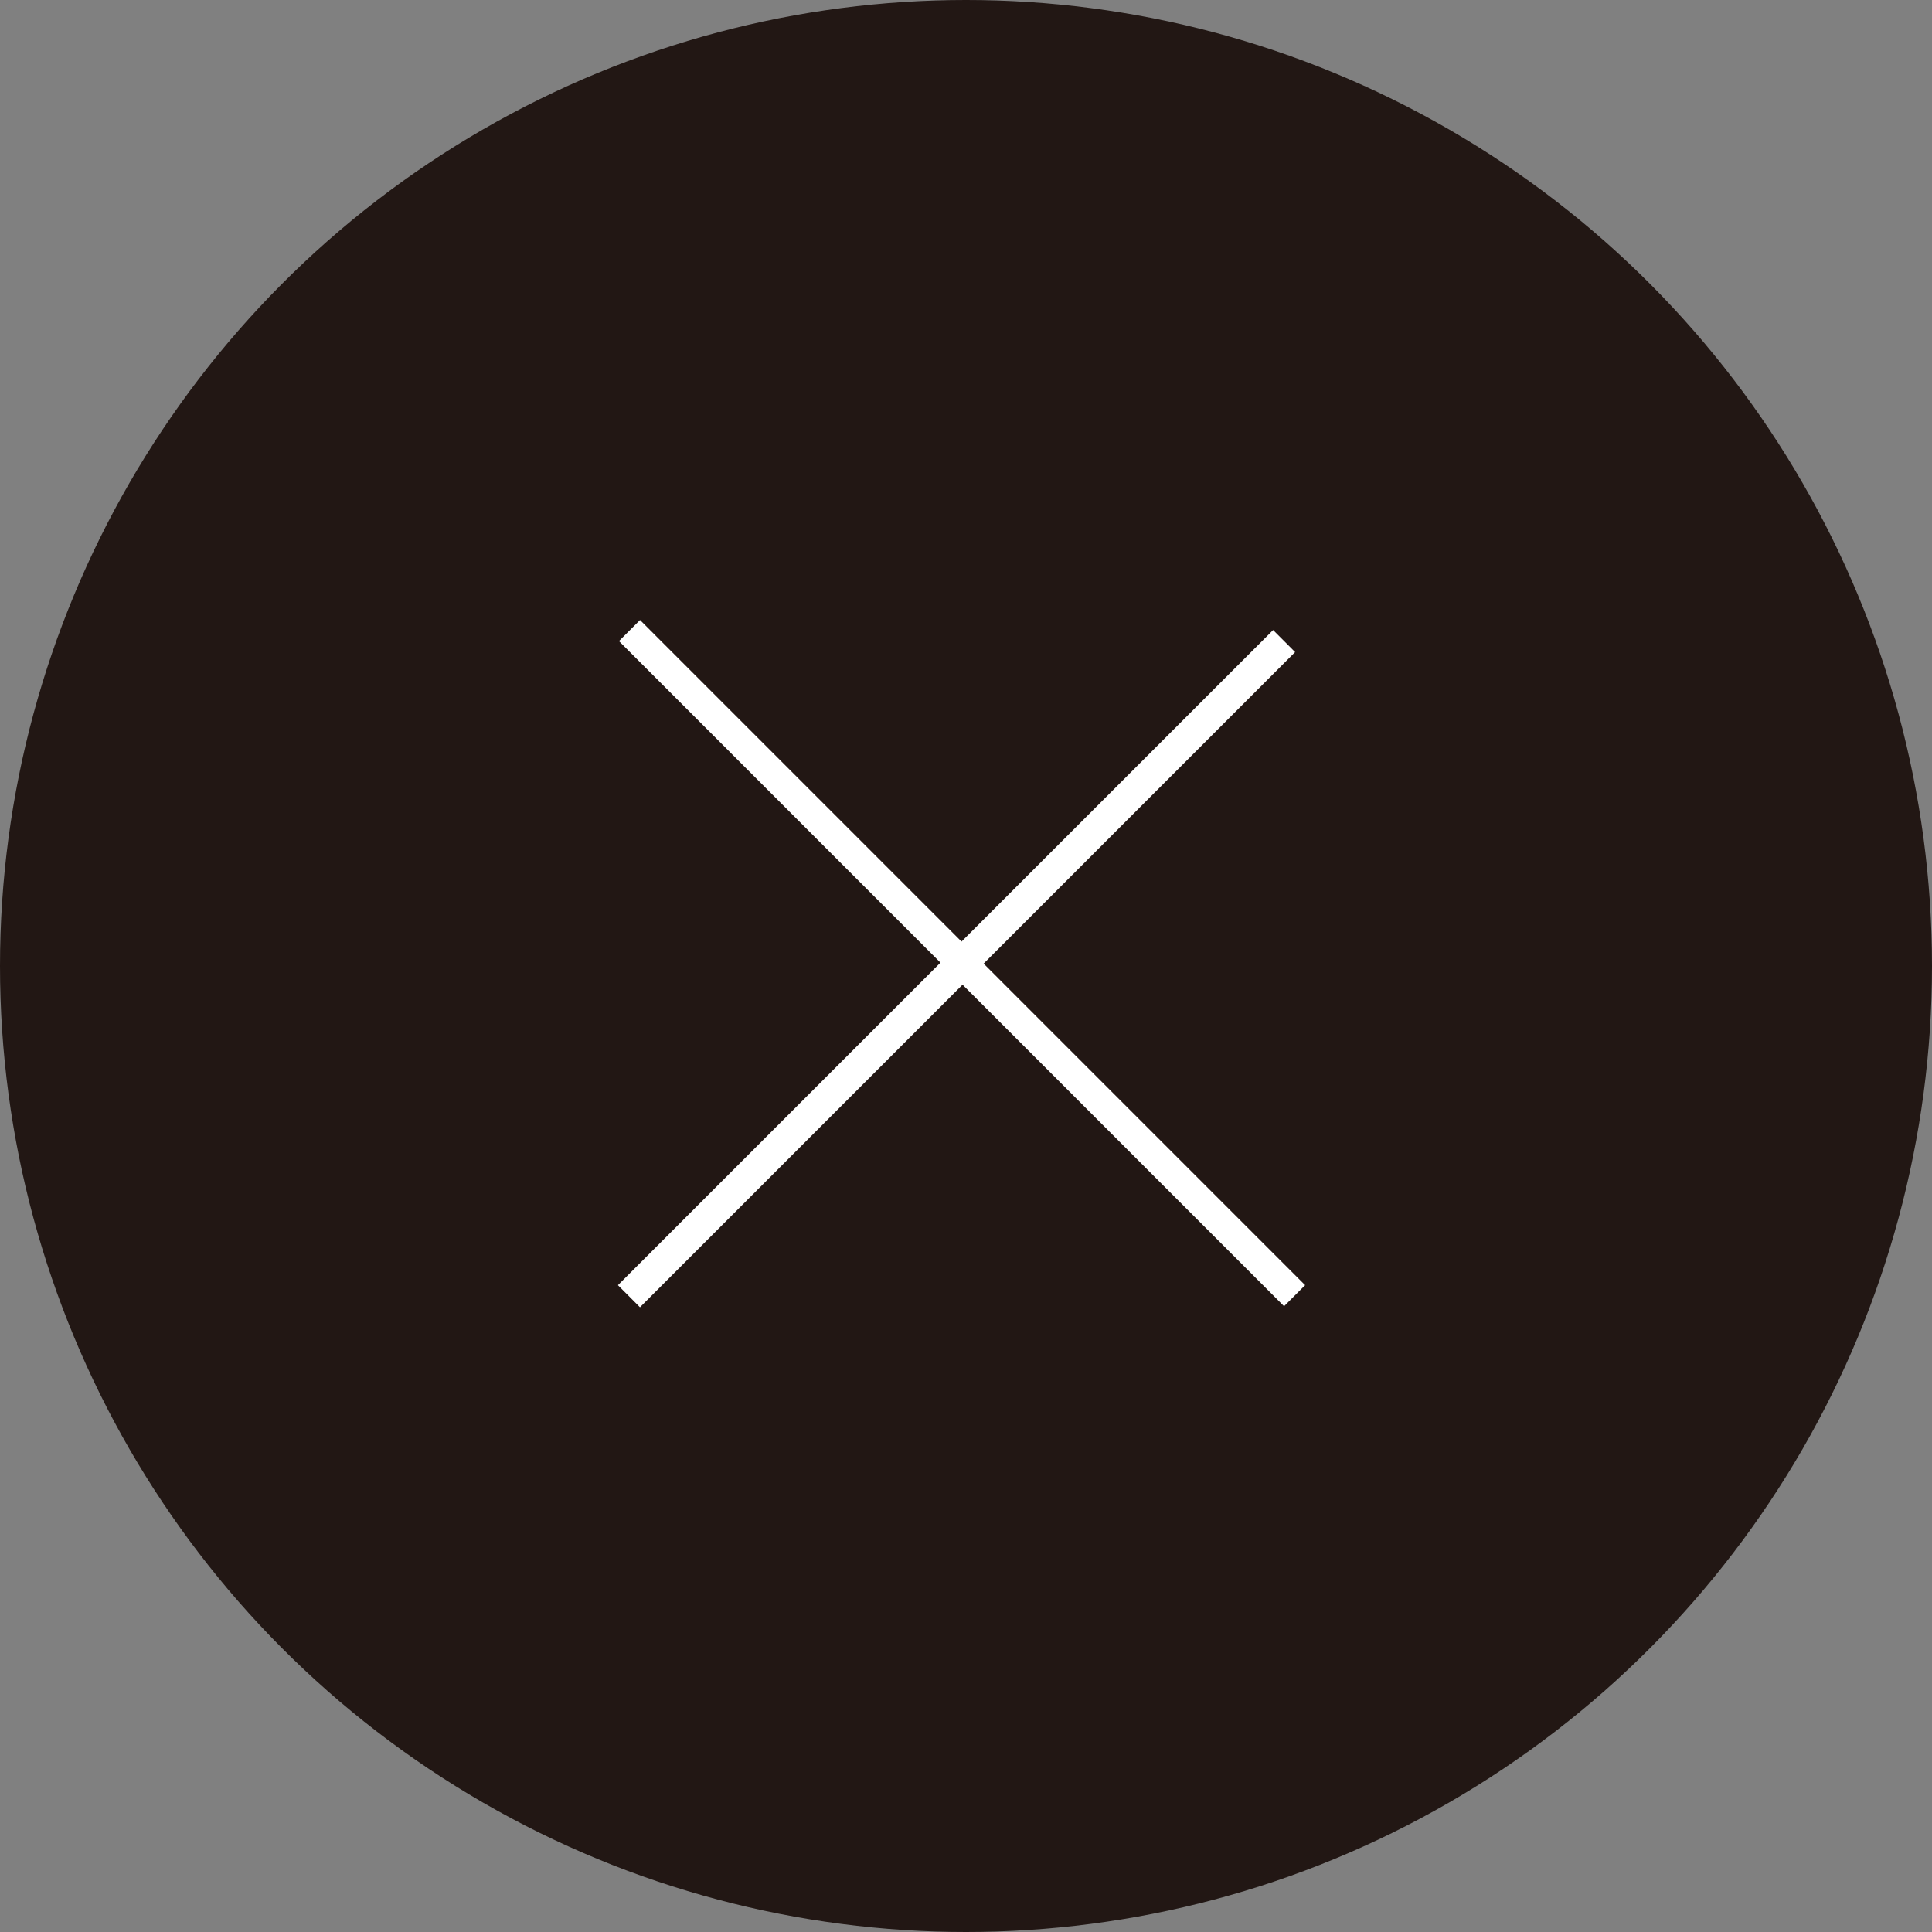 <?xml version="1.0" encoding="UTF-8"?><svg id="_レイヤー_2" xmlns="http://www.w3.org/2000/svg" viewBox="0 0 43.2 43.2"><rect x="0" y="0" width="43.2" height="43.2" fill="#808080" stroke="none"/><defs><style>.cls-1{fill:#fff;}.cls-2{fill:#221714;}</style></defs><g id="_文字"><circle class="cls-2" cx="21.6" cy="21.6" r="21.6"/><path class="cls-1" d="M28.467,14.088l.492.493-6.965,6.966,7.189,7.19-.471.471-7.189-7.19-7.213,7.213-.493-.494,7.212-7.212-7.189-7.19.471-.471,7.189,7.19,6.967-6.966Z"/></g></svg>